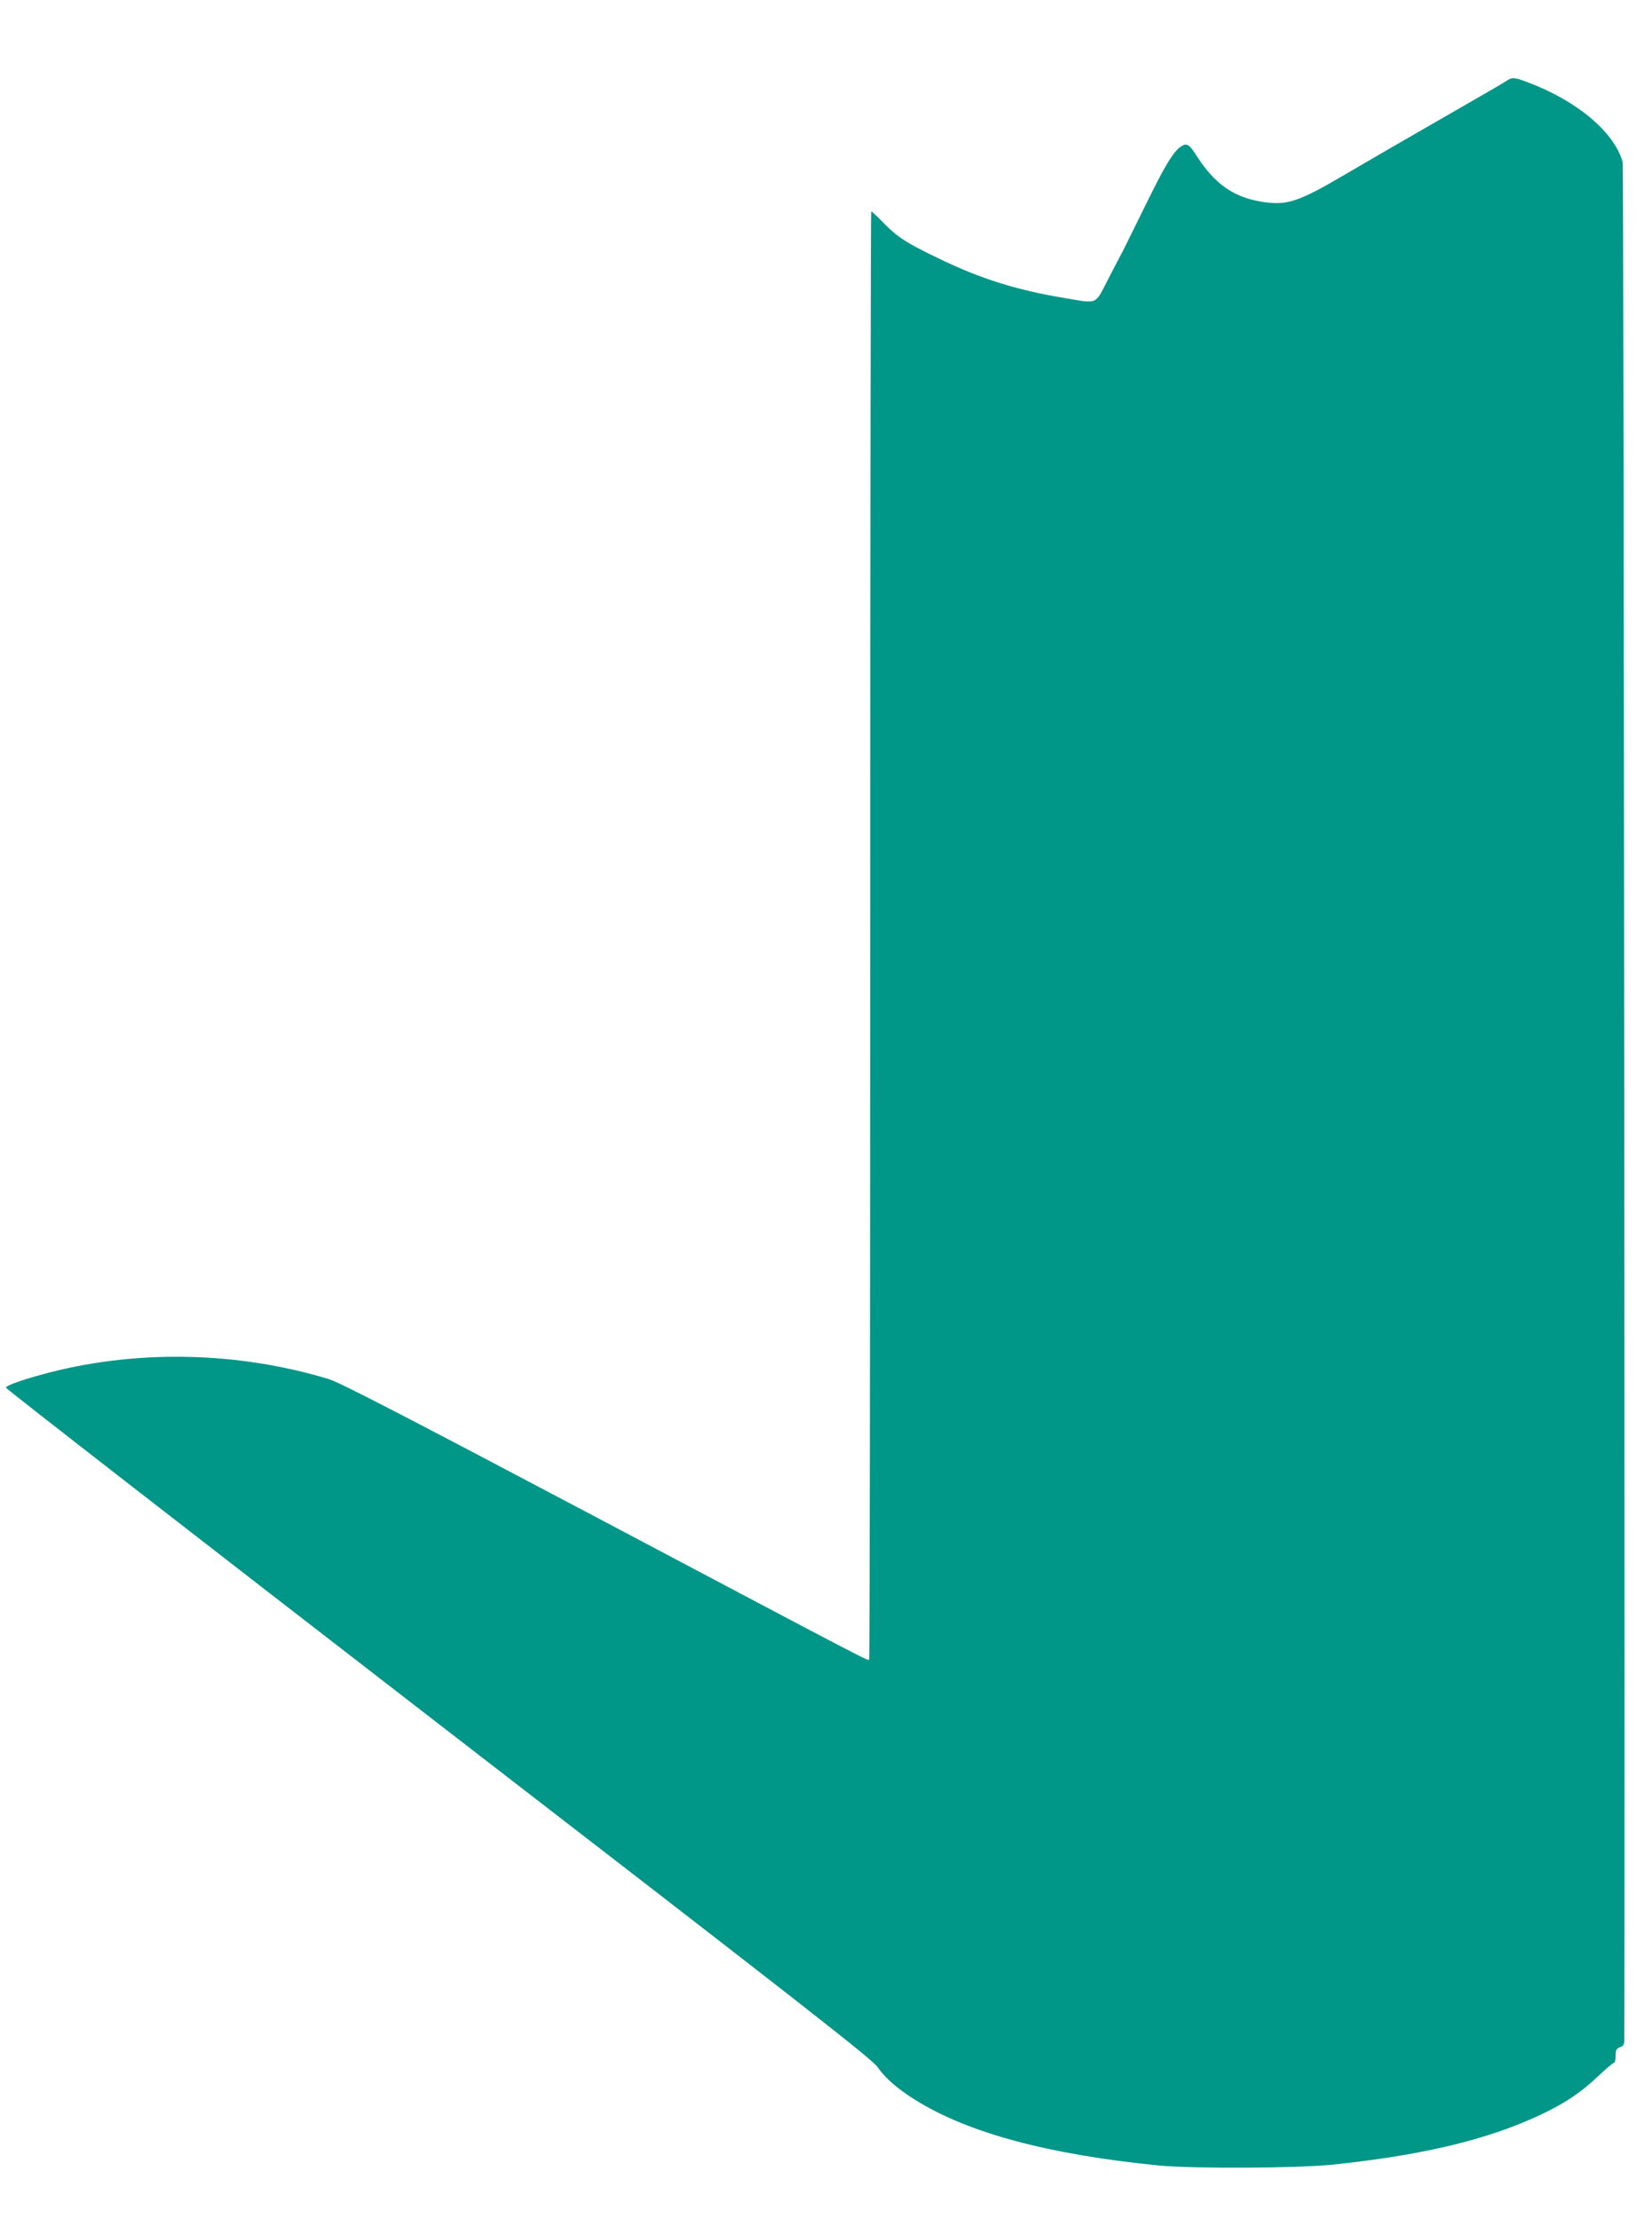 <?xml version="1.0" standalone="no"?>
<!DOCTYPE svg PUBLIC "-//W3C//DTD SVG 20010904//EN"
 "http://www.w3.org/TR/2001/REC-SVG-20010904/DTD/svg10.dtd">
<svg version="1.0" xmlns="http://www.w3.org/2000/svg"
 width="953pt" height="1280pt" viewBox="0 0 953 1280"
 preserveAspectRatio="xMidYMid meet">
<g transform="translate(0,1280) scale(0.1,-0.1)"
fill="#009688" stroke="none">
<path d="M8695 12336 c-19 -13 -116 -69 -450 -261 -210 -121 -331 -191 -495
-287 -252 -148 -322 -172 -450 -155 -176 23 -289 100 -397 268 -42 67 -57 76
-90 54 -44 -29 -93 -110 -203 -335 -61 -124 -120 -243 -131 -265 -12 -22 -51
-97 -87 -167 -77 -149 -56 -140 -247 -108 -278 46 -487 111 -732 230 -189 91
-236 122 -319 207 -34 35 -64 63 -68 63 -3 0 -6 -1878 -6 -4173 0 -2296 -3
-4176 -6 -4180 -9 -8 59 -44 -1579 823 -1105 584 -1475 775 -1537 794 -516
157 -1087 171 -1599 42 -152 -39 -261 -76 -265 -91 -2 -5 1121 -877 2494
-1938 2129 -1643 2502 -1935 2534 -1981 46 -66 118 -128 223 -193 306 -189
765 -312 1400 -375 198 -19 798 -16 1005 5 520 55 889 143 1196 287 138 65
229 125 330 220 46 44 89 80 94 80 6 0 10 18 10 40 0 34 4 42 25 50 20 7 25
17 25 42 5 929 -3 10812 -9 10833 -50 174 -263 353 -547 460 -76 29 -92 30
-119 11z"/>
</g>
</svg>
